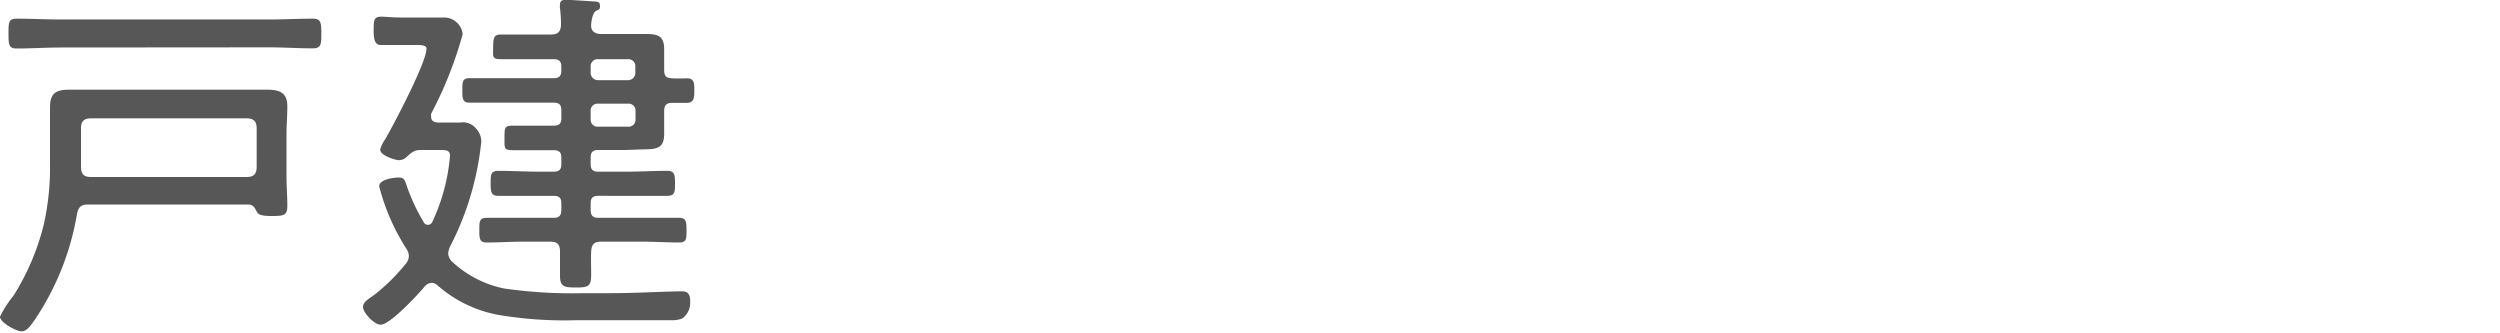 <svg xmlns="http://www.w3.org/2000/svg" viewBox="0 0 150 20"><defs><style>.cls-1{fill:none;}.cls-2{fill:#575757;}</style></defs><g id="レイヤー_2" data-name="レイヤー 2"><g id="スライダー"><rect class="cls-1" width="150" height="20"/><path class="cls-2" d="M14.9,12.27H5.3c-.42,0-.59.13-.68.57a16.17,16.17,0,0,1-2.57,6.4c-.18.24-.42.64-.75.64S0,19.35,0,19a6.49,6.49,0,0,1,.81-1.26,14.52,14.52,0,0,0,1.81-4.24A15.6,15.6,0,0,0,3,9.82V8.09C3,7.54,3,7,3,6.46c0-.93.4-1.08,1.23-1.08.64,0,1.26,0,1.88,0h8.07c.59,0,1.19,0,1.78,0,.77,0,1.28.13,1.28,1,0,.57-.05,1.12-.05,1.7v2.48c0,.6.05,1.19.05,1.78s-.2.62-.95.62-.81-.13-.9-.29S15.21,12.27,14.9,12.27ZM3.65,2.85c-.88,0-1.78.06-2.66.06C.51,2.91.51,2.65.51,2s0-.88.48-.88c.88,0,1.78.05,2.66.05H16.11c.88,0,1.78-.05,2.66-.05.48,0,.51.24.51.88s0,.9-.51.9c-.88,0-1.78-.06-2.66-.06Zm11.14,7.77c.44,0,.61-.18.61-.62V7.71c0-.44-.19-.61-.61-.61H5.48c-.44,0-.62.17-.62.61V10c0,.44.16.62.6.62Z"/><path class="cls-2" d="M30.25,17.31a28.56,28.56,0,0,0,4.75.28h1.68c1.47,0,3.32-.11,4.24-.11.42,0,.49.26.49.62a1.16,1.16,0,0,1-.46,1,1.45,1.45,0,0,1-.62.11c-1.89,0-3.76,0-5.66,0a23.69,23.69,0,0,1-4.84-.33,7.59,7.59,0,0,1-3.58-1.76.55.55,0,0,0-.36-.15.6.6,0,0,0-.41.22c-.4.48-2.07,2.29-2.64,2.29-.4,0-1.06-.73-1.06-1.06s.42-.53.68-.73a11.54,11.54,0,0,0,1.89-1.87.7.7,0,0,0,.18-.46.8.8,0,0,0-.15-.44,12.94,12.94,0,0,1-1.63-3.74c0-.42.88-.53,1.19-.53s.37.2.46.49a11.46,11.46,0,0,0,1,2.15.29.29,0,0,0,.55,0A11.52,11.52,0,0,0,27,9.34C27,9,26.75,9,26.36,9H25.24c-.4,0-.53.15-.82.39a.64.64,0,0,1-.48.22c-.22,0-1.13-.28-1.13-.63a2,2,0,0,1,.31-.64c.51-.88,2.47-4.6,2.47-5.42,0-.19-.25-.22-.6-.22H24c-.46,0-.84,0-1.14,0s-.44-.2-.44-.84,0-.86.46-.86c.22,0,.66.05,1.12.05h.95c.55,0,1.12,0,1.69,0a1.12,1.12,0,0,1,1.12,1,23.41,23.41,0,0,1-1.89,4.77.59.59,0,0,0,0,.2c0,.24.17.31.39.33.44,0,.91,0,1.37,0a1,1,0,0,1,.92.35,1.15,1.15,0,0,1,.33.77A17.55,17.55,0,0,1,27,14.8a1.43,1.43,0,0,0-.11.39.73.73,0,0,0,.26.53A6.45,6.45,0,0,0,30.25,17.31ZM33.68,4c0-.31-.13-.45-.46-.45H31.64c-.55,0-1.08,0-1.61,0s-.44-.18-.44-.73.05-.75.46-.75,1.06,0,1.59,0h1.43c.39,0,.57-.16.59-.57a7.89,7.89,0,0,0-.06-1,.58.58,0,0,1,0-.22c0-.27.18-.29.38-.29s1.25.07,1.56.09.46,0,.46.28-.11.2-.26.31-.24.42-.27.8.2.57.6.57h1.43l1.28,0c.7,0,1.07.13,1.07.9,0,.42,0,.81,0,1.23s.13.51.49.53.63,0,.9,0c.42,0,.42.33.42.72s0,.75-.44.75l-.88,0c-.38,0-.49.17-.49.5v.14c0,.39,0,.81,0,1.21,0,.81-.35.94-1.19.94L37.47,9H35.88c-.3,0-.44.13-.44.44v.42c0,.31.14.44.44.44H37.6c.82,0,1.63-.05,2.44-.05.44,0,.46.25.46.75s0,.75-.46.75c-.81,0-1.62,0-2.44,0H35.88c-.3,0-.44.13-.44.44v.41c0,.33.14.47.44.47h2.64c.75,0,1.48,0,2.23,0,.42,0,.44.24.44.75s0,.73-.44.73c-.75,0-1.48-.05-2.23-.05H36.06c-.42,0-.57.18-.59.6s0,.92,0,1.38c0,.71-.18.77-.93.77s-.94-.08-.94-.74c0-.49,0-.95,0-1.41s-.18-.6-.59-.6H31.4c-.73,0-1.46.05-2.2.05-.44,0-.44-.25-.44-.75s0-.73.44-.73c.74,0,1.47,0,2.2,0h1.82c.33,0,.46-.14.46-.47v-.41c0-.31-.13-.44-.46-.44h-.88c-.81,0-1.63,0-2.44,0-.44,0-.46-.24-.46-.75s0-.75.46-.75c.81,0,1.63.05,2.44.05h.88c.33,0,.46-.13.46-.44V9.45c0-.31-.13-.44-.46-.44h-.9c-.53,0-1.06,0-1.58,0s-.47-.15-.47-.74,0-.73.47-.73l1.58,0h.9c.33,0,.46-.13.46-.44v-.5c0-.31-.13-.44-.46-.44h-2.9c-.71,0-1.41,0-2.14,0-.44,0-.44-.26-.44-.75s0-.72.44-.72c.73,0,1.43,0,2.14,0h2.9c.33,0,.46-.13.46-.46Zm4,.81a.44.44,0,0,0,.44-.46V4a.42.42,0,0,0-.44-.45H35.88a.42.42,0,0,0-.44.45v.35a.44.44,0,0,0,.44.46ZM35.44,7.16a.41.41,0,0,0,.44.44h1.81a.41.41,0,0,0,.44-.44v-.5a.41.41,0,0,0-.44-.44H35.88a.41.41,0,0,0-.44.44Z"/></g></g></svg>